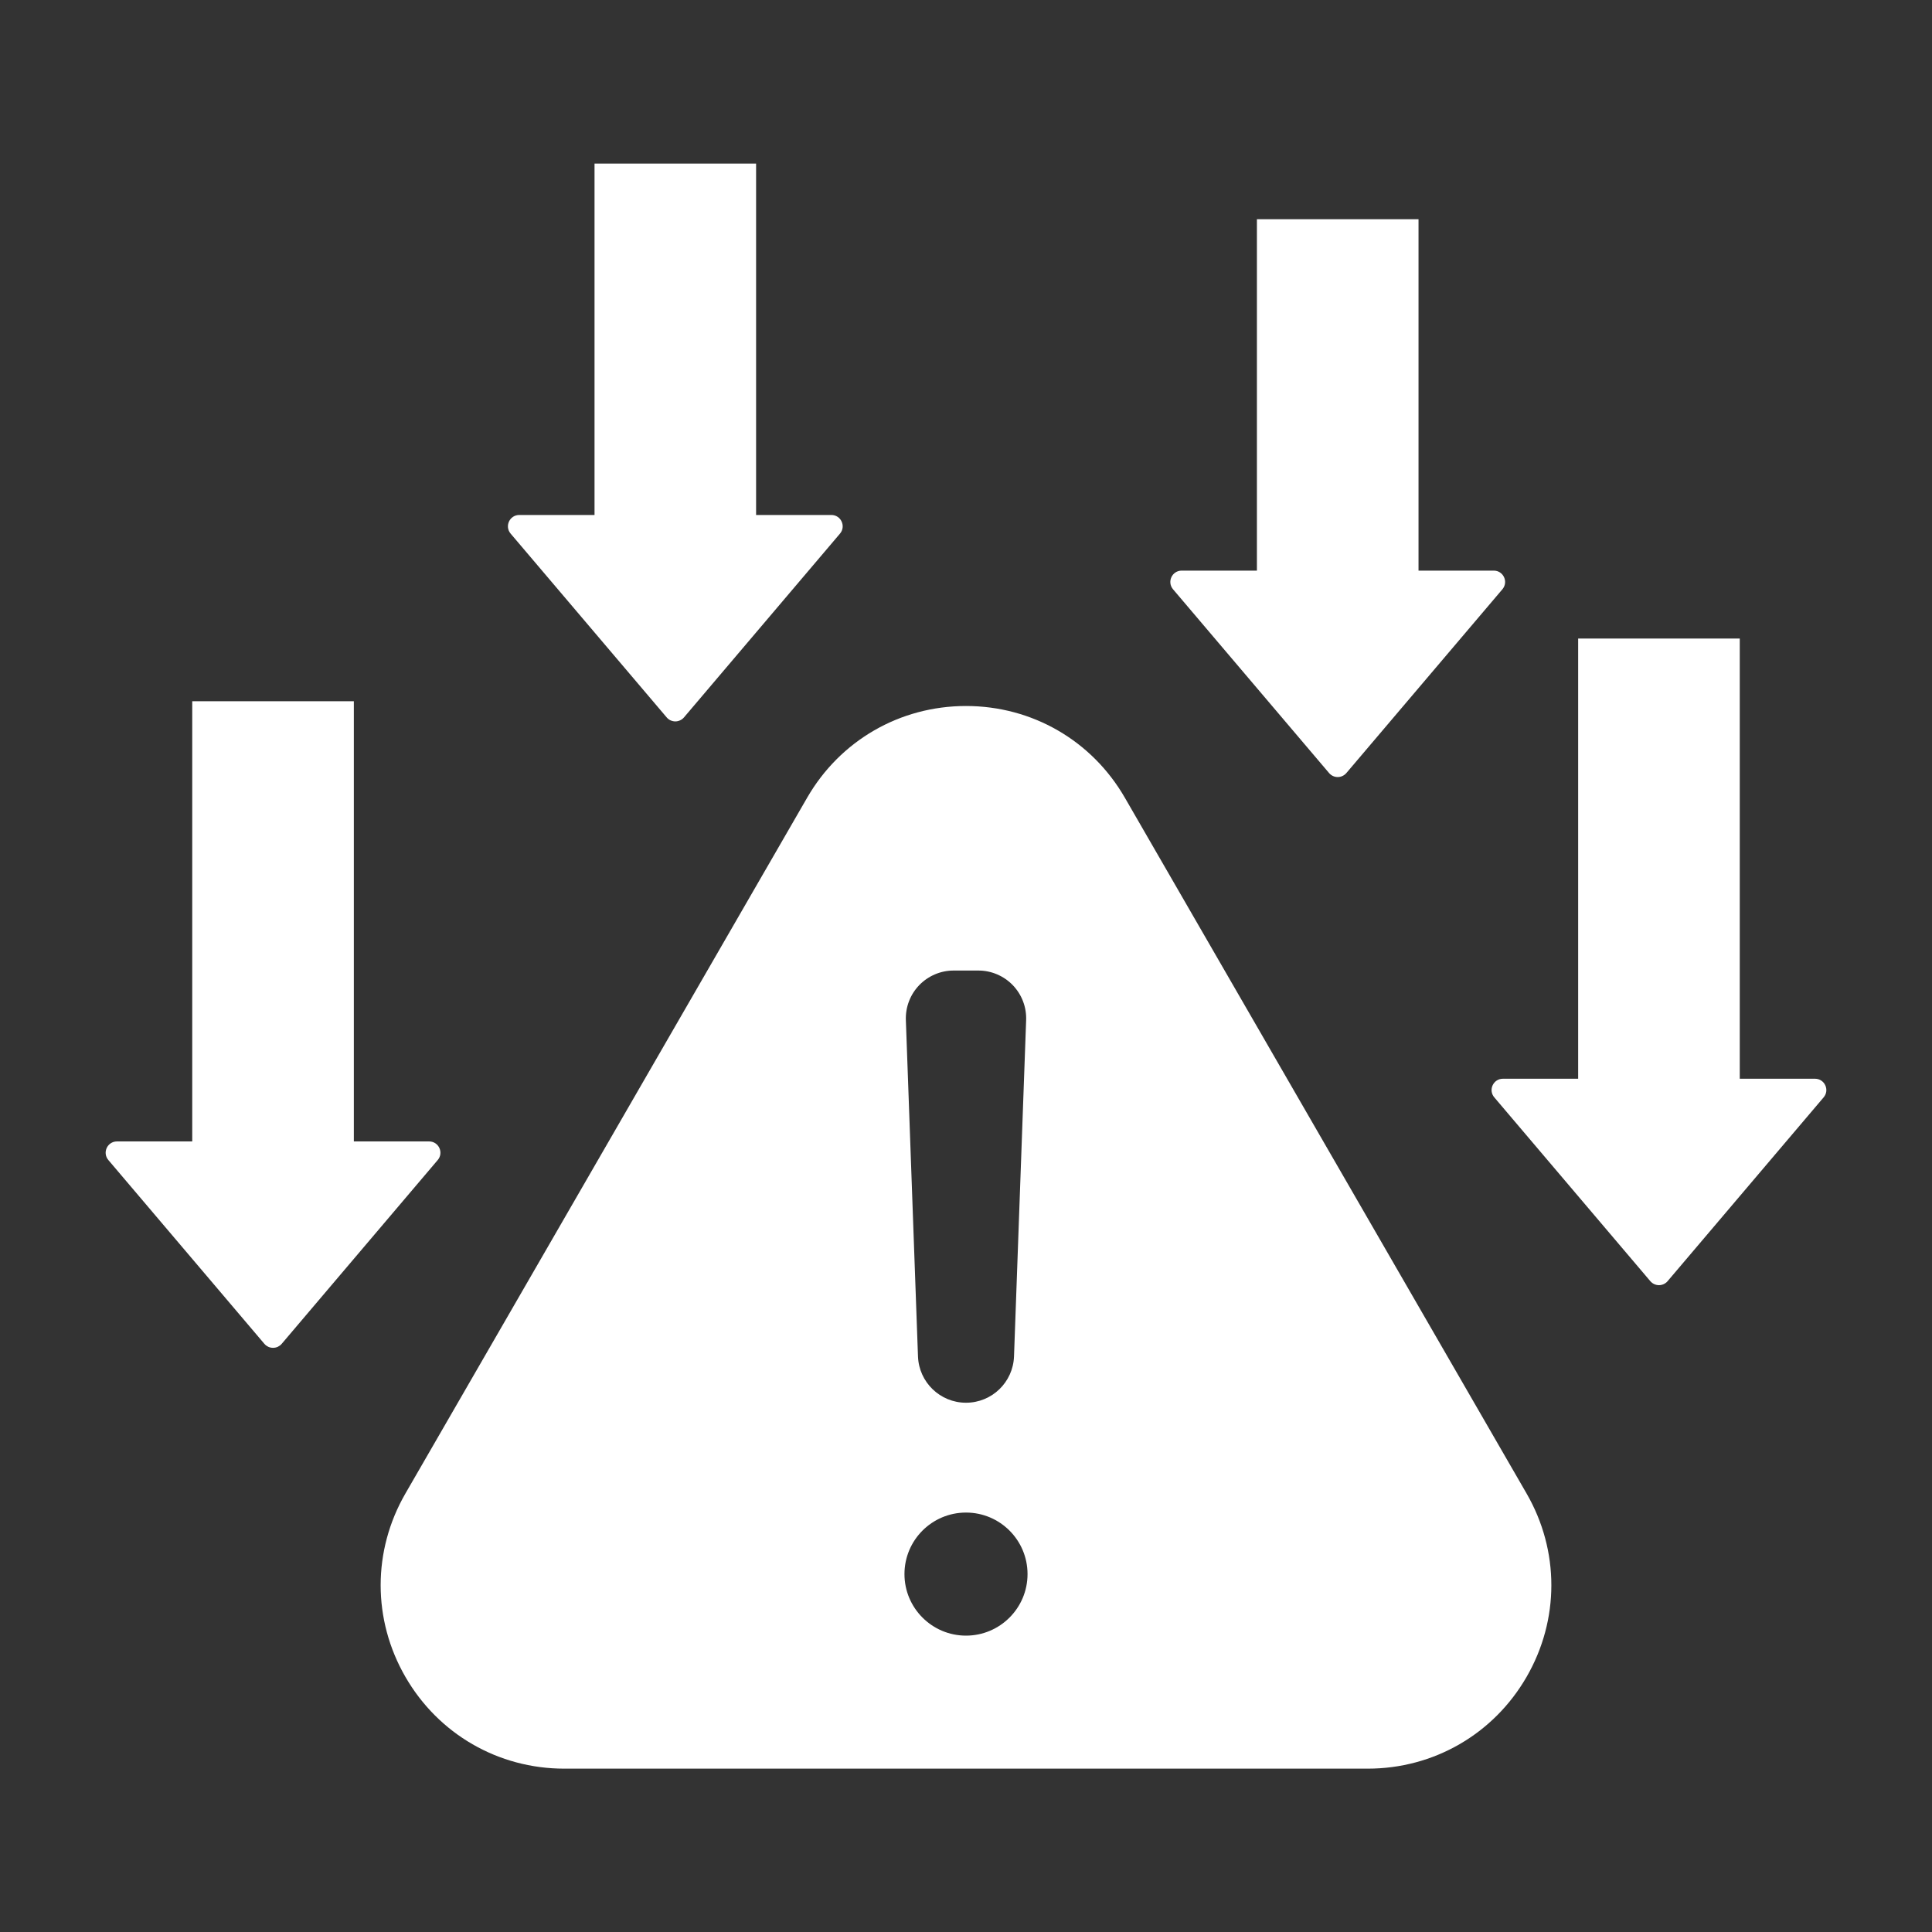 <svg width="40" height="40" viewBox="0 0 40 40" fill="none" xmlns="http://www.w3.org/2000/svg">
<rect x="0" y="0" width="40" height="40" fill="#333333" stroke="none"/>
<path fill-rule="evenodd" clip-rule="evenodd" d="M23.289 16.516L31.606 30.921C32.29 32.105 32.29 33.535 31.606 34.719C30.922 35.903 29.684 36.618 28.317 36.618H11.683C10.316 36.618 9.078 35.903 8.394 34.719C7.71 33.535 7.71 32.105 8.394 30.921L16.711 16.516C17.395 15.331 18.632 14.617 20 14.617C21.368 14.617 22.605 15.331 23.289 16.516ZM27.875 16.005L31.105 12.201C31.235 12.048 31.127 11.814 30.926 11.814H29.369V4.539H26.023V11.814H24.466C24.265 11.814 24.157 12.048 24.287 12.201L27.517 16.005C27.539 16.031 27.567 16.052 27.597 16.066C27.628 16.081 27.662 16.088 27.696 16.088C27.73 16.088 27.764 16.081 27.794 16.066C27.825 16.052 27.853 16.031 27.875 16.005ZM14.161 14.853L17.391 11.048C17.52 10.896 17.412 10.662 17.212 10.662H15.654V3.387H12.309V10.662H10.751C10.551 10.662 10.443 10.896 10.572 11.048L13.803 14.853C13.825 14.879 13.852 14.9 13.883 14.914C13.914 14.928 13.948 14.936 13.982 14.936C14.016 14.936 14.049 14.928 14.08 14.914C14.111 14.9 14.139 14.879 14.161 14.853ZM5.832 27.823L9.062 24.018C9.192 23.865 9.084 23.632 8.883 23.632H7.326V14.518H3.98V23.632H2.423C2.222 23.632 2.114 23.865 2.244 24.018L5.474 27.823C5.496 27.849 5.524 27.869 5.554 27.884C5.585 27.898 5.619 27.905 5.653 27.905C5.687 27.905 5.721 27.898 5.752 27.884C5.782 27.869 5.81 27.849 5.832 27.823ZM34.526 26.525L37.756 22.72C37.886 22.568 37.778 22.334 37.577 22.334H36.02V13.22H32.674V22.334H31.117C30.916 22.334 30.808 22.568 30.938 22.72L34.168 26.525C34.19 26.551 34.218 26.572 34.248 26.586C34.279 26.6 34.313 26.608 34.347 26.608C34.381 26.608 34.415 26.6 34.446 26.586C34.476 26.572 34.504 26.551 34.526 26.525ZM20 31.316C19.297 31.316 18.726 31.886 18.726 32.59C18.726 33.293 19.297 33.864 20 33.864C20.703 33.864 21.274 33.293 21.274 32.59C21.274 31.886 20.703 31.316 20 31.316ZM20 29.042C20.535 29.042 20.974 28.619 20.994 28.084L21.245 21.124C21.25 20.99 21.229 20.857 21.181 20.732C21.134 20.607 21.061 20.493 20.968 20.396C20.875 20.3 20.764 20.224 20.641 20.172C20.518 20.12 20.385 20.093 20.251 20.094H19.749C19.615 20.093 19.482 20.12 19.359 20.172C19.236 20.224 19.125 20.3 19.032 20.396C18.939 20.493 18.866 20.607 18.819 20.732C18.771 20.857 18.75 20.99 18.755 21.124L19.006 28.084C19.026 28.619 19.465 29.042 20 29.042Z" fill="white"/>
</svg>
